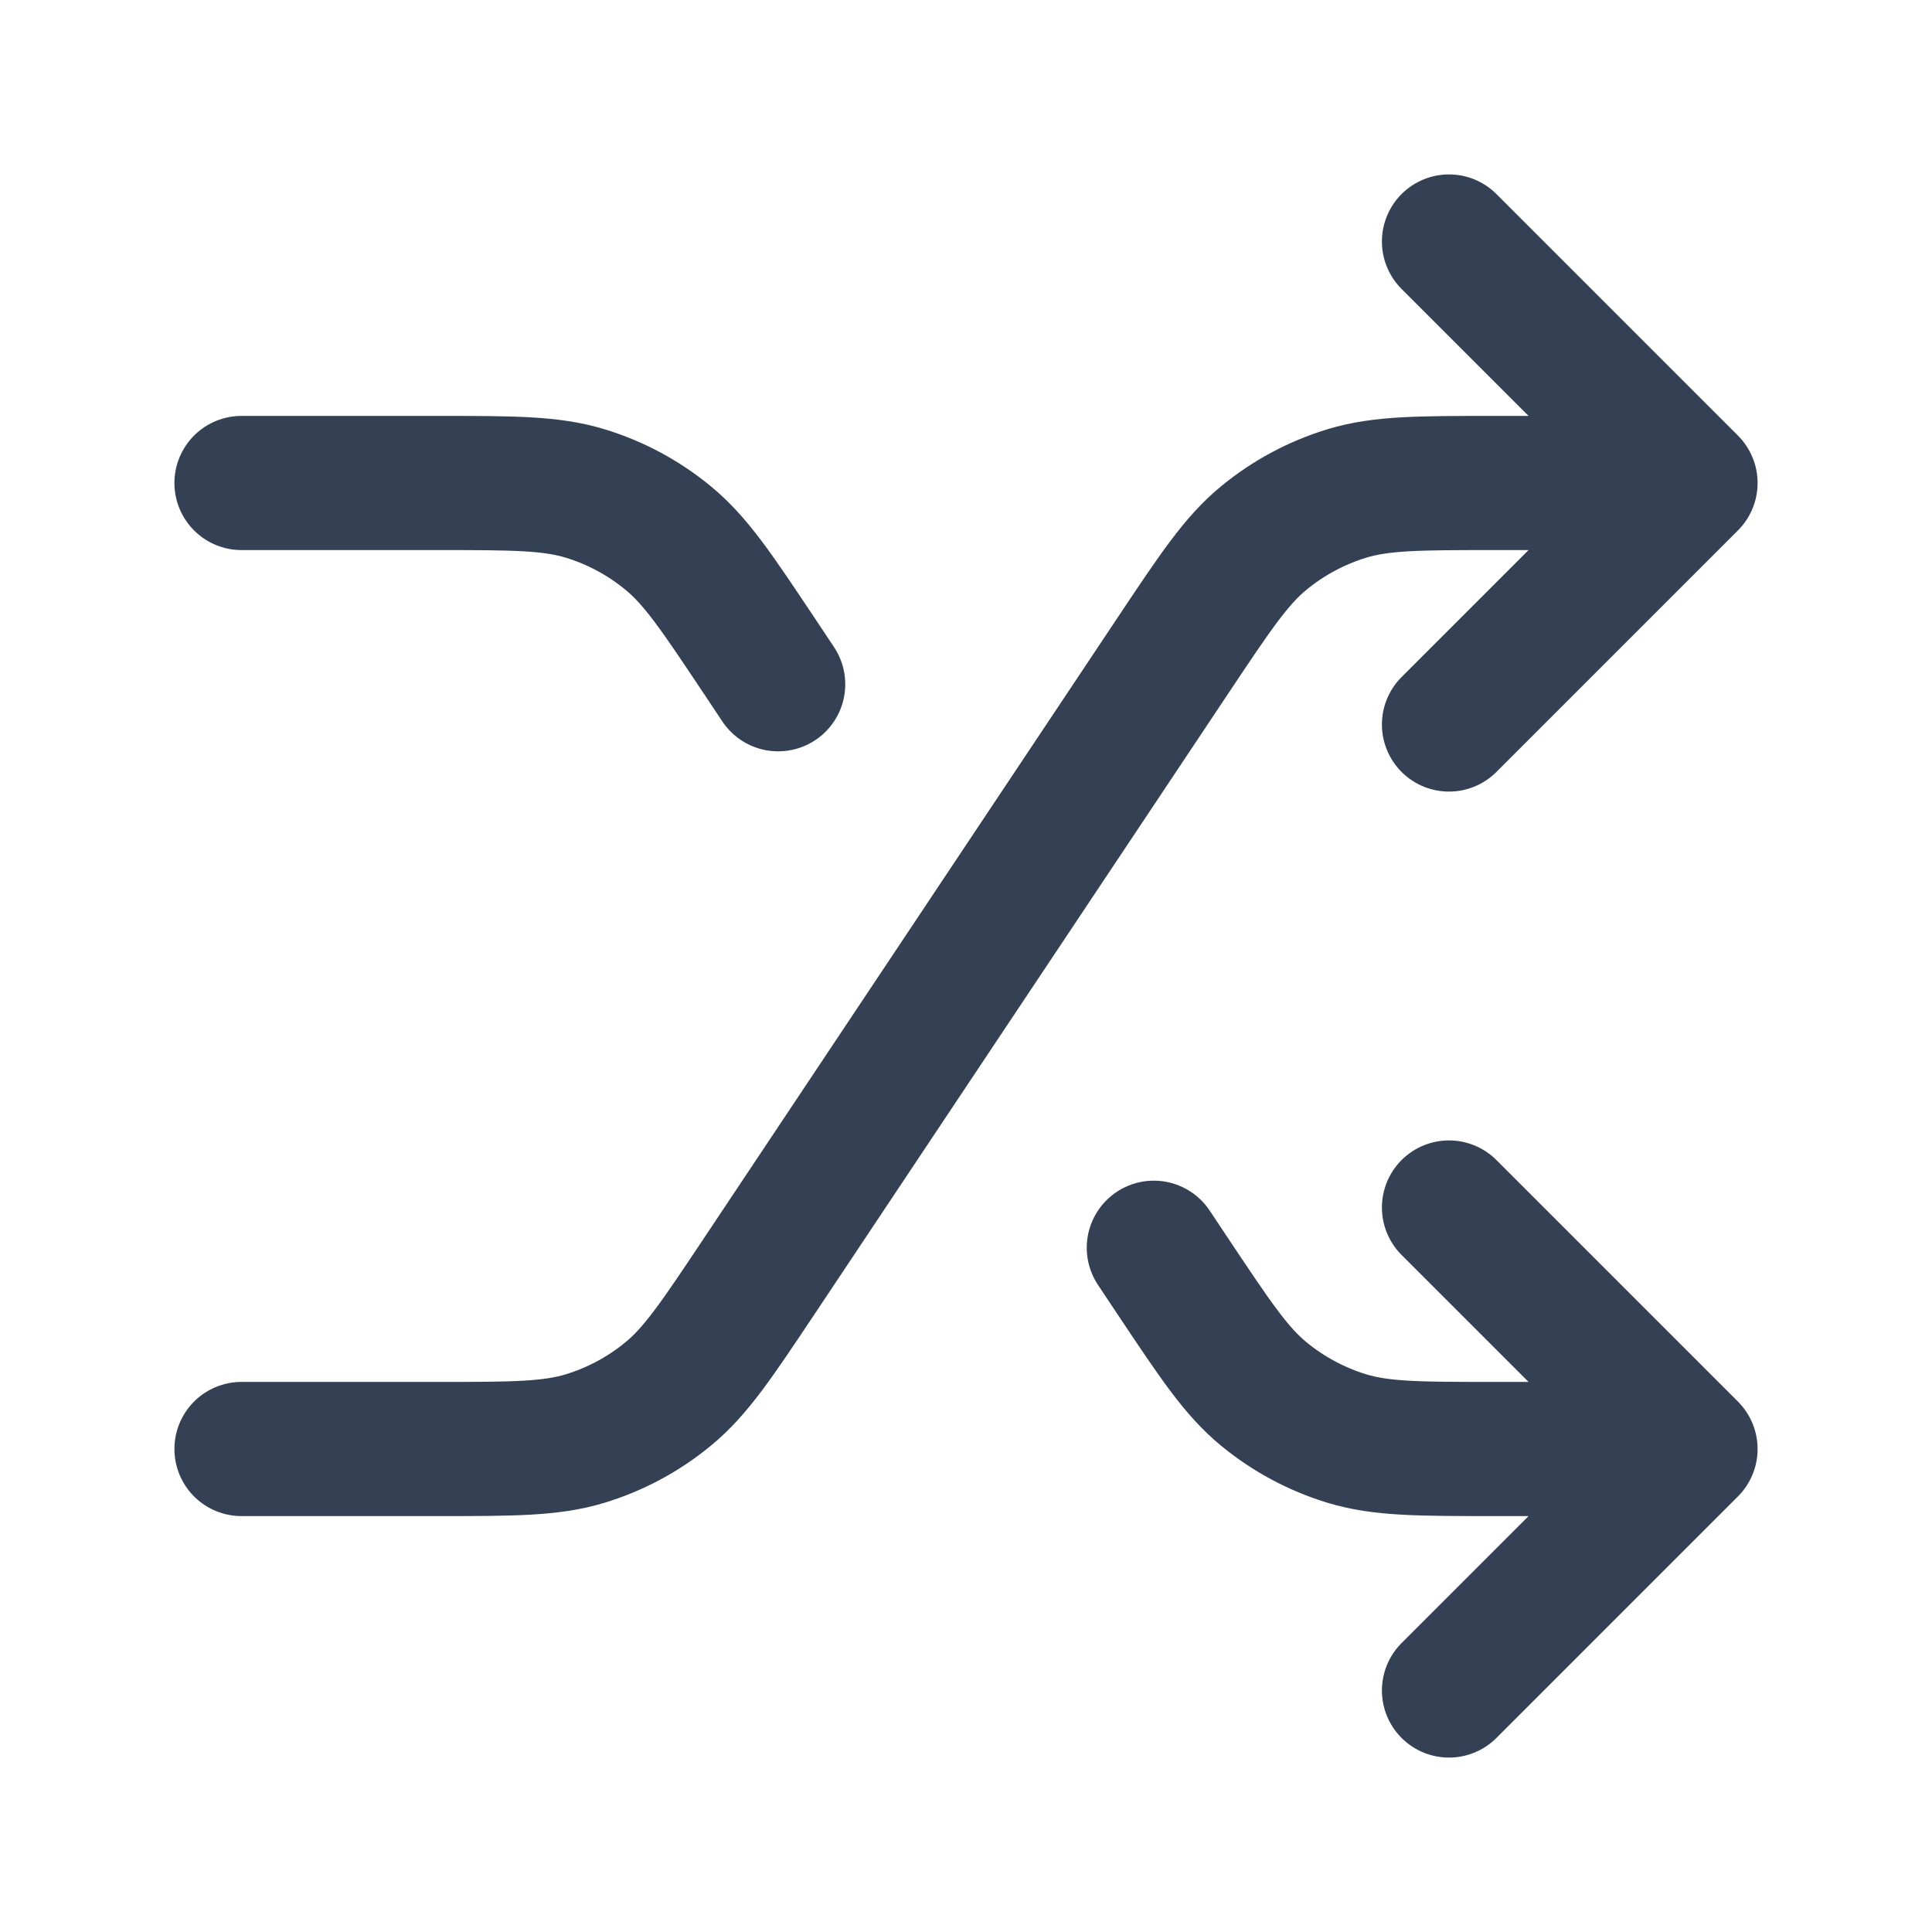 <svg width="18" height="18" viewBox="0 0 18 18" fill="none" xmlns="http://www.w3.org/2000/svg">
<path d="M13.5 11.25L15.75 13.5M15.75 13.5L13.5 15.75M15.75 13.5H13.927C13.222 13.5 12.87 13.5 12.55 13.403C12.267 13.317 12.004 13.176 11.775 12.988C11.517 12.776 11.322 12.483 10.931 11.897L10.75 11.625M13.5 2.25L15.75 4.5M15.75 4.5L13.5 6.75M15.75 4.5H13.927C13.222 4.5 12.87 4.5 12.55 4.597C12.267 4.683 12.004 4.824 11.775 5.012C11.517 5.224 11.322 5.517 10.931 6.103L7.069 11.897C6.678 12.483 6.483 12.776 6.224 12.988C5.996 13.176 5.733 13.317 5.45 13.403C5.13 13.5 4.778 13.5 4.073 13.5H2.25M2.25 4.5H4.073C4.778 4.5 5.13 4.5 5.45 4.597C5.733 4.683 5.996 4.824 6.224 5.012C6.483 5.224 6.678 5.517 7.069 6.103L7.25 6.375" stroke="#344054" stroke-width="1.25" stroke-linecap="round" stroke-linejoin="round"/>
</svg>
